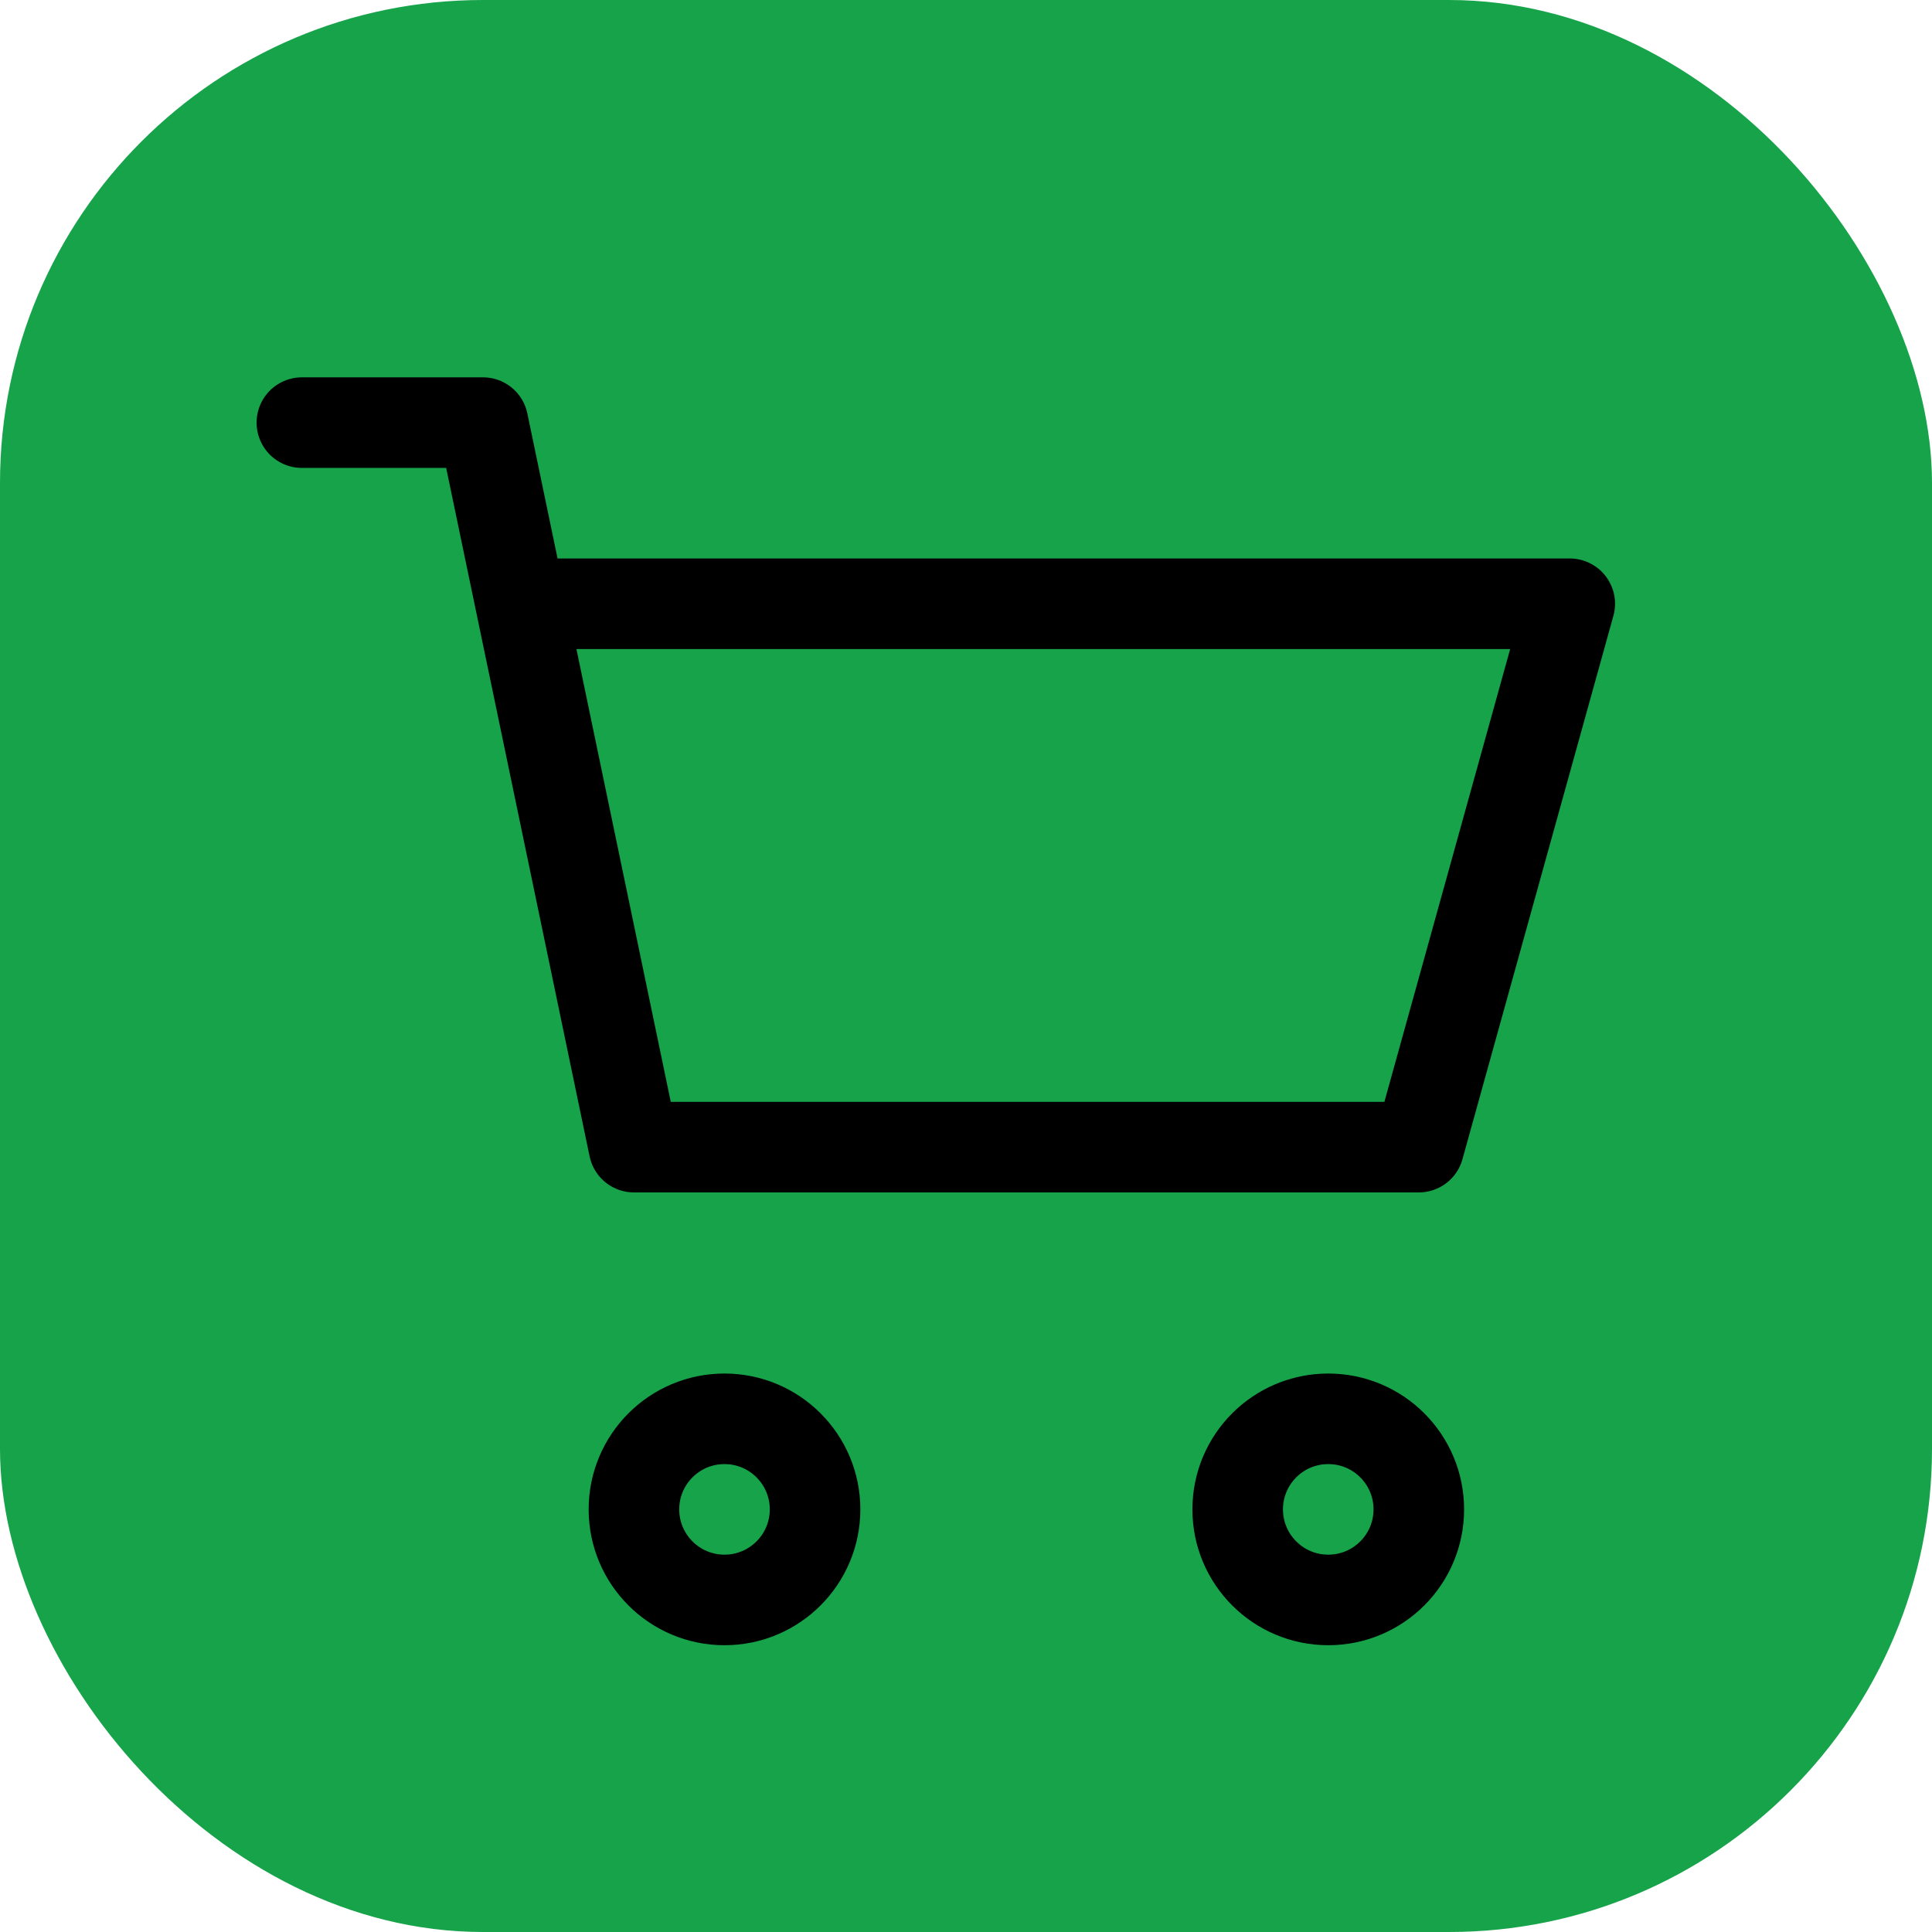 <svg xmlns="http://www.w3.org/2000/svg" viewBox="0 0 32 32" fill="none">
  <!-- Rounded background matching primary color -->
  <rect width="32" height="32" rx="8" fill="#16a34a"/>
  
  <!-- Shopping cart icon (Lucide style) -->
  <g stroke="black" stroke-width="1.5" stroke-linecap="round" stroke-linejoin="round" fill="none">
    <circle cx="12" cy="25" r="1.5"/>
    <circle cx="22" cy="25" r="1.5"/>
    <path d="M5 7h3l2.5 12h13l2.5-9H9"/>
  </g>
</svg>
